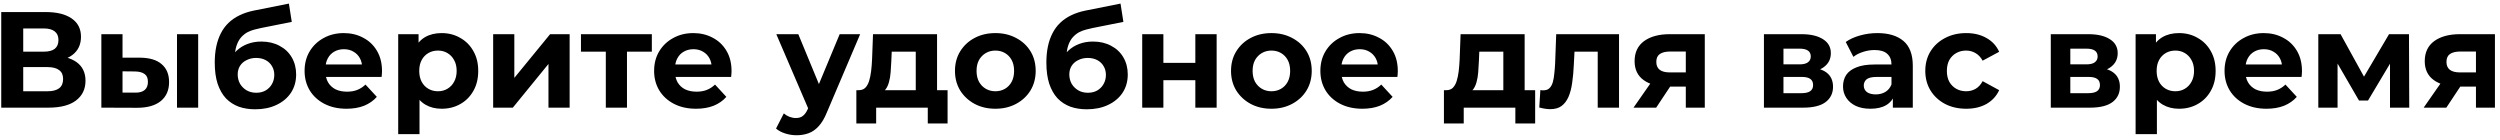 <?xml version="1.0" encoding="UTF-8"?> <svg xmlns="http://www.w3.org/2000/svg" width="465" height="26" viewBox="0 0 465 26" fill="none"> <path d="M0.231 20.023V2.243H8.511C10.577 2.243 12.185 2.641 13.337 3.437C14.489 4.233 15.064 5.367 15.064 6.84C15.064 8.297 14.522 9.431 13.439 10.244C12.355 11.04 10.915 11.438 9.121 11.438L9.603 10.371C11.601 10.371 13.151 10.769 14.251 11.565C15.352 12.361 15.902 13.512 15.902 15.019C15.902 16.577 15.31 17.805 14.124 18.702C12.956 19.583 11.246 20.023 8.994 20.023H0.231ZM4.32 16.975H8.841C9.789 16.975 10.509 16.789 11 16.416C11.491 16.044 11.737 15.468 11.737 14.689C11.737 13.944 11.491 13.393 11 13.038C10.509 12.665 9.789 12.479 8.841 12.479H4.32V16.975ZM4.32 9.609H8.155C9.053 9.609 9.73 9.431 10.187 9.076C10.645 8.703 10.873 8.161 10.873 7.45C10.873 6.739 10.645 6.205 10.187 5.85C9.73 5.477 9.053 5.291 8.155 5.291H4.32V9.609ZM32.923 20.023V6.358H36.86V20.023H32.923ZM26.04 10.726C27.835 10.743 29.181 11.15 30.079 11.946C30.993 12.725 31.45 13.834 31.45 15.273C31.45 16.78 30.934 17.957 29.901 18.804C28.868 19.634 27.403 20.048 25.507 20.048L18.852 20.023V6.358H22.789V10.726H26.04ZM25.151 17.229C25.913 17.246 26.497 17.085 26.904 16.746C27.31 16.408 27.513 15.9 27.513 15.222C27.513 14.545 27.31 14.062 26.904 13.774C26.497 13.47 25.913 13.309 25.151 13.292L22.789 13.267V17.229H25.151ZM47.462 20.328C46.344 20.328 45.328 20.167 44.414 19.845C43.499 19.506 42.703 18.99 42.026 18.296C41.366 17.584 40.849 16.679 40.477 15.578C40.121 14.477 39.943 13.165 39.943 11.641C39.943 10.557 40.036 9.567 40.223 8.669C40.409 7.772 40.688 6.959 41.061 6.231C41.433 5.486 41.908 4.834 42.483 4.275C43.076 3.699 43.762 3.225 44.541 2.853C45.337 2.463 46.234 2.167 47.233 1.964L53.736 0.668L54.269 4.072L48.529 5.215C48.19 5.282 47.8 5.376 47.36 5.494C46.937 5.596 46.505 5.757 46.065 5.977C45.641 6.197 45.243 6.51 44.871 6.917C44.515 7.306 44.227 7.822 44.007 8.466C43.787 9.092 43.677 9.871 43.677 10.803C43.677 11.091 43.686 11.311 43.703 11.463C43.736 11.616 43.762 11.776 43.779 11.946C43.813 12.115 43.83 12.377 43.83 12.733L42.559 11.489C42.932 10.693 43.406 10.015 43.982 9.457C44.575 8.898 45.252 8.474 46.014 8.187C46.793 7.882 47.656 7.729 48.605 7.729C49.892 7.729 51.018 7.992 51.983 8.517C52.965 9.025 53.727 9.744 54.269 10.676C54.811 11.607 55.082 12.665 55.082 13.851C55.082 15.138 54.76 16.272 54.117 17.254C53.473 18.22 52.576 18.973 51.424 19.515C50.29 20.057 48.969 20.328 47.462 20.328ZM47.665 17.254C48.325 17.254 48.91 17.11 49.417 16.823C49.925 16.518 50.315 16.12 50.586 15.629C50.874 15.121 51.018 14.553 51.018 13.927C51.018 13.317 50.874 12.775 50.586 12.301C50.315 11.827 49.925 11.455 49.417 11.184C48.91 10.913 48.317 10.777 47.639 10.777C46.979 10.777 46.386 10.913 45.861 11.184C45.337 11.438 44.93 11.793 44.642 12.251C44.354 12.708 44.211 13.241 44.211 13.851C44.211 14.477 44.354 15.053 44.642 15.578C44.947 16.086 45.353 16.492 45.861 16.797C46.386 17.102 46.988 17.254 47.665 17.254ZM64.451 20.226C62.893 20.226 61.521 19.921 60.336 19.312C59.167 18.702 58.261 17.872 57.618 16.823C56.974 15.756 56.653 14.545 56.653 13.19C56.653 11.819 56.966 10.608 57.593 9.558C58.236 8.491 59.108 7.662 60.209 7.069C61.309 6.459 62.554 6.155 63.943 6.155C65.28 6.155 66.483 6.442 67.549 7.018C68.633 7.577 69.488 8.39 70.115 9.457C70.741 10.506 71.055 11.768 71.055 13.241C71.055 13.393 71.046 13.571 71.029 13.774C71.012 13.961 70.995 14.139 70.978 14.308H59.879V11.996H68.895L67.371 12.682C67.371 11.971 67.228 11.353 66.94 10.828C66.652 10.303 66.254 9.897 65.746 9.609C65.238 9.304 64.645 9.152 63.968 9.152C63.291 9.152 62.69 9.304 62.164 9.609C61.657 9.897 61.259 10.312 60.971 10.854C60.683 11.379 60.539 12.005 60.539 12.733V13.343C60.539 14.088 60.7 14.748 61.022 15.324C61.36 15.883 61.826 16.314 62.419 16.619C63.028 16.907 63.739 17.051 64.552 17.051C65.28 17.051 65.915 16.941 66.457 16.721C67.016 16.501 67.524 16.171 67.981 15.73L70.089 18.016C69.463 18.727 68.675 19.278 67.727 19.667C66.779 20.04 65.687 20.226 64.451 20.226ZM82.144 20.226C80.992 20.226 79.985 19.972 79.121 19.464C78.257 18.956 77.58 18.186 77.089 17.153C76.615 16.103 76.378 14.782 76.378 13.19C76.378 11.582 76.606 10.261 77.064 9.228C77.521 8.195 78.181 7.425 79.045 6.917C79.908 6.409 80.941 6.155 82.144 6.155C83.431 6.155 84.582 6.451 85.598 7.044C86.631 7.619 87.444 8.432 88.036 9.482C88.646 10.532 88.951 11.768 88.951 13.19C88.951 14.63 88.646 15.874 88.036 16.924C87.444 17.974 86.631 18.787 85.598 19.363C84.582 19.938 83.431 20.226 82.144 20.226ZM74.066 24.951V6.358H77.851V9.152L77.775 13.216L78.029 17.254V24.951H74.066ZM81.458 16.975C82.118 16.975 82.702 16.823 83.21 16.518C83.735 16.213 84.15 15.781 84.455 15.222C84.777 14.647 84.938 13.969 84.938 13.19C84.938 12.395 84.777 11.717 84.455 11.158C84.15 10.6 83.735 10.168 83.21 9.863C82.702 9.558 82.118 9.406 81.458 9.406C80.797 9.406 80.205 9.558 79.68 9.863C79.155 10.168 78.74 10.6 78.435 11.158C78.13 11.717 77.978 12.395 77.978 13.19C77.978 13.969 78.13 14.647 78.435 15.222C78.74 15.781 79.155 16.213 79.68 16.518C80.205 16.823 80.797 16.975 81.458 16.975ZM91.728 20.023V6.358H95.665V14.486L102.32 6.358H105.952V20.023H102.015V11.895L95.386 20.023H91.728ZM112.682 20.023V8.695L113.571 9.609H108.059V6.358H121.242V9.609H115.73L116.619 8.695V20.023H112.682ZM129.464 20.226C127.906 20.226 126.534 19.921 125.349 19.312C124.18 18.702 123.274 17.872 122.631 16.823C121.988 15.756 121.666 14.545 121.666 13.19C121.666 11.819 121.979 10.608 122.606 9.558C123.249 8.491 124.121 7.662 125.222 7.069C126.322 6.459 127.567 6.155 128.956 6.155C130.293 6.155 131.496 6.442 132.562 7.018C133.646 7.577 134.501 8.39 135.128 9.457C135.754 10.506 136.068 11.768 136.068 13.241C136.068 13.393 136.059 13.571 136.042 13.774C136.025 13.961 136.008 14.139 135.991 14.308H124.892V11.996H133.909L132.385 12.682C132.385 11.971 132.241 11.353 131.953 10.828C131.665 10.303 131.267 9.897 130.759 9.609C130.251 9.304 129.658 9.152 128.981 9.152C128.304 9.152 127.703 9.304 127.178 9.609C126.67 9.897 126.272 10.312 125.984 10.854C125.696 11.379 125.552 12.005 125.552 12.733V13.343C125.552 14.088 125.713 14.748 126.035 15.324C126.373 15.883 126.839 16.314 127.432 16.619C128.041 16.907 128.752 17.051 129.565 17.051C130.293 17.051 130.928 16.941 131.47 16.721C132.029 16.501 132.537 16.171 132.994 15.73L135.102 18.016C134.476 18.727 133.688 19.278 132.74 19.667C131.792 20.04 130.7 20.226 129.464 20.226ZM148.152 25.154C147.441 25.154 146.739 25.044 146.044 24.823C145.35 24.603 144.783 24.299 144.342 23.909L145.79 21.09C146.095 21.361 146.442 21.572 146.832 21.725C147.238 21.877 147.636 21.953 148.025 21.953C148.584 21.953 149.025 21.818 149.346 21.547C149.685 21.293 149.99 20.861 150.261 20.252L150.972 18.575L151.277 18.143L156.179 6.358H159.989L153.817 20.861C153.376 21.962 152.868 22.825 152.293 23.452C151.734 24.078 151.107 24.519 150.413 24.773C149.736 25.027 148.982 25.154 148.152 25.154ZM150.489 20.556L144.393 6.358H148.483L153.207 17.788L150.489 20.556ZM170.331 18.245V9.609H165.861L165.784 11.361C165.751 12.09 165.708 12.784 165.657 13.444C165.607 14.105 165.505 14.706 165.353 15.248C165.217 15.773 165.014 16.221 164.743 16.594C164.472 16.95 164.108 17.195 163.651 17.331L159.739 16.772C160.23 16.772 160.628 16.628 160.933 16.34C161.238 16.035 161.475 15.62 161.644 15.095C161.814 14.553 161.941 13.944 162.025 13.267C162.11 12.572 162.169 11.844 162.203 11.082L162.381 6.358H174.293V18.245H170.331ZM159.282 22.969V16.772H176.249V22.969H172.566V20.023H162.965V22.969H159.282ZM185.144 20.226C183.687 20.226 182.392 19.921 181.257 19.312C180.14 18.702 179.251 17.872 178.59 16.823C177.947 15.756 177.625 14.545 177.625 13.19C177.625 11.819 177.947 10.608 178.59 9.558C179.251 8.491 180.14 7.662 181.257 7.069C182.392 6.459 183.687 6.155 185.144 6.155C186.583 6.155 187.87 6.459 189.004 7.069C190.139 7.662 191.028 8.483 191.671 9.533C192.315 10.583 192.637 11.802 192.637 13.19C192.637 14.545 192.315 15.756 191.671 16.823C191.028 17.872 190.139 18.702 189.004 19.312C187.87 19.921 186.583 20.226 185.144 20.226ZM185.144 16.975C185.804 16.975 186.397 16.823 186.922 16.518C187.447 16.213 187.861 15.781 188.166 15.222C188.471 14.647 188.623 13.969 188.623 13.19C188.623 12.395 188.471 11.717 188.166 11.158C187.861 10.6 187.447 10.168 186.922 9.863C186.397 9.558 185.804 9.406 185.144 9.406C184.483 9.406 183.891 9.558 183.366 9.863C182.841 10.168 182.417 10.6 182.096 11.158C181.791 11.717 181.638 12.395 181.638 13.19C181.638 13.969 181.791 14.647 182.096 15.222C182.417 15.781 182.841 16.213 183.366 16.518C183.891 16.823 184.483 16.975 185.144 16.975ZM202.144 20.328C201.026 20.328 200.01 20.167 199.096 19.845C198.181 19.506 197.385 18.99 196.708 18.296C196.048 17.584 195.531 16.679 195.159 15.578C194.803 14.477 194.625 13.165 194.625 11.641C194.625 10.557 194.718 9.567 194.905 8.669C195.091 7.772 195.37 6.959 195.743 6.231C196.115 5.486 196.59 4.834 197.165 4.275C197.758 3.699 198.444 3.225 199.223 2.853C200.019 2.463 200.916 2.167 201.915 1.964L208.418 0.668L208.951 4.072L203.211 5.215C202.872 5.282 202.482 5.376 202.042 5.494C201.619 5.596 201.187 5.757 200.747 5.977C200.323 6.197 199.925 6.51 199.553 6.917C199.197 7.306 198.909 7.822 198.689 8.466C198.469 9.092 198.359 9.871 198.359 10.803C198.359 11.091 198.368 11.311 198.385 11.463C198.418 11.616 198.444 11.776 198.461 11.946C198.495 12.115 198.512 12.377 198.512 12.733L197.242 11.489C197.614 10.693 198.088 10.015 198.664 9.457C199.257 8.898 199.934 8.474 200.696 8.187C201.475 7.882 202.338 7.729 203.287 7.729C204.574 7.729 205.7 7.992 206.665 8.517C207.647 9.025 208.409 9.744 208.951 10.676C209.493 11.607 209.764 12.665 209.764 13.851C209.764 15.138 209.442 16.272 208.799 17.254C208.155 18.22 207.258 18.973 206.106 19.515C204.972 20.057 203.651 20.328 202.144 20.328ZM202.347 17.254C203.007 17.254 203.592 17.11 204.1 16.823C204.608 16.518 204.997 16.12 205.268 15.629C205.556 15.121 205.7 14.553 205.7 13.927C205.7 13.317 205.556 12.775 205.268 12.301C204.997 11.827 204.608 11.455 204.1 11.184C203.592 10.913 202.999 10.777 202.322 10.777C201.661 10.777 201.068 10.913 200.544 11.184C200.019 11.438 199.612 11.793 199.324 12.251C199.036 12.708 198.893 13.241 198.893 13.851C198.893 14.477 199.036 15.053 199.324 15.578C199.629 16.086 200.036 16.492 200.544 16.797C201.068 17.102 201.67 17.254 202.347 17.254ZM212.452 20.023V6.358H216.389V11.692H222.333V6.358H226.295V20.023H222.333V14.918H216.389V20.023H212.452ZM236.489 20.226C235.033 20.226 233.738 19.921 232.603 19.312C231.486 18.702 230.597 17.872 229.936 16.823C229.293 15.756 228.971 14.545 228.971 13.19C228.971 11.819 229.293 10.608 229.936 9.558C230.597 8.491 231.486 7.662 232.603 7.069C233.738 6.459 235.033 6.155 236.489 6.155C237.929 6.155 239.216 6.459 240.35 7.069C241.485 7.662 242.374 8.483 243.017 9.533C243.661 10.583 243.982 11.802 243.982 13.19C243.982 14.545 243.661 15.756 243.017 16.823C242.374 17.872 241.485 18.702 240.35 19.312C239.216 19.921 237.929 20.226 236.489 20.226ZM236.489 16.975C237.15 16.975 237.742 16.823 238.267 16.518C238.792 16.213 239.207 15.781 239.512 15.222C239.817 14.647 239.969 13.969 239.969 13.19C239.969 12.395 239.817 11.717 239.512 11.158C239.207 10.6 238.792 10.168 238.267 9.863C237.742 9.558 237.15 9.406 236.489 9.406C235.829 9.406 235.236 9.558 234.711 9.863C234.186 10.168 233.763 10.6 233.441 11.158C233.137 11.717 232.984 12.395 232.984 13.19C232.984 13.969 233.137 14.647 233.441 15.222C233.763 15.781 234.186 16.213 234.711 16.518C235.236 16.823 235.829 16.975 236.489 16.975ZM253.388 20.226C251.83 20.226 250.458 19.921 249.273 19.312C248.105 18.702 247.199 17.872 246.555 16.823C245.912 15.756 245.59 14.545 245.59 13.19C245.59 11.819 245.903 10.608 246.53 9.558C247.173 8.491 248.045 7.662 249.146 7.069C250.247 6.459 251.491 6.155 252.88 6.155C254.218 6.155 255.42 6.442 256.487 7.018C257.57 7.577 258.426 8.39 259.052 9.457C259.679 10.506 259.992 11.768 259.992 13.241C259.992 13.393 259.983 13.571 259.966 13.774C259.95 13.961 259.933 14.139 259.916 14.308H248.816V11.996H257.833L256.309 12.682C256.309 11.971 256.165 11.353 255.877 10.828C255.589 10.303 255.191 9.897 254.683 9.609C254.175 9.304 253.583 9.152 252.905 9.152C252.228 9.152 251.627 9.304 251.102 9.609C250.594 9.897 250.196 10.312 249.908 10.854C249.62 11.379 249.476 12.005 249.476 12.733V13.343C249.476 14.088 249.637 14.748 249.959 15.324C250.298 15.883 250.763 16.314 251.356 16.619C251.965 16.907 252.677 17.051 253.489 17.051C254.218 17.051 254.853 16.941 255.394 16.721C255.953 16.501 256.461 16.171 256.918 15.73L259.027 18.016C258.4 18.727 257.613 19.278 256.664 19.667C255.716 20.04 254.624 20.226 253.388 20.226ZM279.62 18.245V9.609H275.15L275.074 11.361C275.04 12.09 274.998 12.784 274.947 13.444C274.896 14.105 274.794 14.706 274.642 15.248C274.507 15.773 274.303 16.221 274.032 16.594C273.762 16.95 273.397 17.195 272.94 17.331L269.029 16.772C269.52 16.772 269.918 16.628 270.222 16.34C270.527 16.035 270.764 15.62 270.934 15.095C271.103 14.553 271.23 13.944 271.315 13.267C271.399 12.572 271.459 11.844 271.492 11.082L271.67 6.358H283.583V18.245H279.62ZM268.571 22.969V16.772H285.539V22.969H281.856V20.023H272.254V22.969H268.571ZM286.305 19.997L286.508 16.746C286.61 16.763 286.711 16.78 286.813 16.797C286.915 16.797 287.008 16.797 287.092 16.797C287.567 16.797 287.939 16.662 288.21 16.391C288.481 16.12 288.684 15.756 288.82 15.299C288.955 14.824 289.048 14.291 289.099 13.698C289.167 13.106 289.218 12.488 289.251 11.844L289.455 6.358H301.139V20.023H297.176V8.644L298.065 9.609H292.071L292.909 8.593L292.731 12.022C292.68 13.241 292.579 14.359 292.426 15.375C292.291 16.391 292.062 17.271 291.741 18.016C291.419 18.744 290.987 19.312 290.445 19.718C289.903 20.108 289.209 20.302 288.362 20.302C288.058 20.302 287.736 20.277 287.397 20.226C287.059 20.175 286.695 20.099 286.305 19.997ZM313.56 20.023V15.476L314.118 16.111H310.334C308.37 16.111 306.829 15.705 305.711 14.892C304.593 14.079 304.035 12.911 304.035 11.387C304.035 9.761 304.619 8.517 305.787 7.653C306.973 6.79 308.564 6.358 310.562 6.358H317.09V20.023H313.56ZM303.831 20.023L307.464 14.816H311.502L308.048 20.023H303.831ZM313.56 14.257V8.568L314.118 9.584H310.639C309.826 9.584 309.191 9.736 308.734 10.041C308.293 10.345 308.073 10.837 308.073 11.514C308.073 12.818 308.911 13.47 310.588 13.47H314.118L313.56 14.257ZM328.092 20.023V6.358H335.077C336.787 6.358 338.125 6.671 339.09 7.298C340.055 7.907 340.538 8.771 340.538 9.888C340.538 11.006 340.081 11.886 339.166 12.53C338.269 13.156 337.075 13.47 335.585 13.47L335.991 12.555C337.651 12.555 338.887 12.86 339.7 13.47C340.529 14.079 340.944 14.968 340.944 16.137C340.944 17.339 340.487 18.287 339.573 18.982C338.658 19.676 337.261 20.023 335.382 20.023H328.092ZM331.724 17.331H335.051C335.78 17.331 336.321 17.212 336.677 16.975C337.05 16.721 337.236 16.34 337.236 15.832C337.236 15.307 337.066 14.926 336.728 14.689C336.389 14.435 335.856 14.308 335.128 14.308H331.724V17.331ZM331.724 11.971H334.721C335.415 11.971 335.932 11.844 336.271 11.59C336.626 11.336 336.804 10.972 336.804 10.498C336.804 10.007 336.626 9.643 336.271 9.406C335.932 9.169 335.415 9.05 334.721 9.05H331.724V11.971ZM352.071 20.023V17.356L351.817 16.772V11.996C351.817 11.15 351.555 10.489 351.03 10.015C350.522 9.541 349.734 9.304 348.668 9.304C347.939 9.304 347.22 9.423 346.509 9.66C345.814 9.88 345.222 10.185 344.731 10.574L343.308 7.806C344.053 7.281 344.951 6.874 346.001 6.586C347.05 6.298 348.117 6.155 349.201 6.155C351.284 6.155 352.901 6.646 354.052 7.628C355.204 8.61 355.78 10.142 355.78 12.225V20.023H352.071ZM347.906 20.226C346.839 20.226 345.924 20.048 345.162 19.693C344.4 19.32 343.816 18.821 343.41 18.194C343.003 17.568 342.8 16.865 342.8 16.086C342.8 15.273 342.995 14.562 343.384 13.952C343.791 13.343 344.426 12.869 345.289 12.53C346.153 12.174 347.279 11.996 348.668 11.996H352.3V14.308H349.099C348.168 14.308 347.525 14.46 347.169 14.765C346.83 15.07 346.661 15.451 346.661 15.908C346.661 16.416 346.856 16.823 347.245 17.127C347.652 17.415 348.202 17.559 348.896 17.559C349.557 17.559 350.149 17.407 350.674 17.102C351.199 16.78 351.58 16.314 351.817 15.705L352.427 17.534C352.139 18.414 351.614 19.083 350.852 19.54C350.09 19.997 349.108 20.226 347.906 20.226ZM365.724 20.226C364.251 20.226 362.939 19.93 361.787 19.337C360.636 18.727 359.73 17.889 359.069 16.823C358.426 15.756 358.104 14.545 358.104 13.19C358.104 11.819 358.426 10.608 359.069 9.558C359.73 8.491 360.636 7.662 361.787 7.069C362.939 6.459 364.251 6.155 365.724 6.155C367.163 6.155 368.417 6.459 369.483 7.069C370.55 7.662 371.338 8.517 371.846 9.634L368.772 11.285C368.417 10.642 367.968 10.168 367.426 9.863C366.901 9.558 366.325 9.406 365.699 9.406C365.021 9.406 364.412 9.558 363.87 9.863C363.328 10.168 362.896 10.6 362.575 11.158C362.27 11.717 362.117 12.395 362.117 13.19C362.117 13.986 362.27 14.664 362.575 15.222C362.896 15.781 363.328 16.213 363.87 16.518C364.412 16.823 365.021 16.975 365.699 16.975C366.325 16.975 366.901 16.831 367.426 16.543C367.968 16.238 368.417 15.756 368.772 15.095L371.846 16.772C371.338 17.872 370.55 18.727 369.483 19.337C368.417 19.93 367.163 20.226 365.724 20.226ZM381.447 20.023V6.358H388.432C390.142 6.358 391.48 6.671 392.445 7.298C393.41 7.907 393.893 8.771 393.893 9.888C393.893 11.006 393.436 11.886 392.521 12.53C391.624 13.156 390.43 13.47 388.94 13.47L389.346 12.555C391.006 12.555 392.242 12.86 393.055 13.47C393.884 14.079 394.299 14.968 394.299 16.137C394.299 17.339 393.842 18.287 392.928 18.982C392.013 19.676 390.616 20.023 388.737 20.023H381.447ZM385.079 17.331H388.406C389.134 17.331 389.676 17.212 390.032 16.975C390.404 16.721 390.591 16.34 390.591 15.832C390.591 15.307 390.421 14.926 390.083 14.689C389.744 14.435 389.211 14.308 388.483 14.308H385.079V17.331ZM385.079 11.971H388.076C388.77 11.971 389.287 11.844 389.626 11.59C389.981 11.336 390.159 10.972 390.159 10.498C390.159 10.007 389.981 9.643 389.626 9.406C389.287 9.169 388.77 9.05 388.076 9.05H385.079V11.971ZM405.299 20.226C404.148 20.226 403.14 19.972 402.276 19.464C401.413 18.956 400.736 18.186 400.244 17.153C399.77 16.103 399.533 14.782 399.533 13.19C399.533 11.582 399.762 10.261 400.219 9.228C400.676 8.195 401.337 7.425 402.2 6.917C403.064 6.409 404.097 6.155 405.299 6.155C406.586 6.155 407.737 6.451 408.753 7.044C409.786 7.619 410.599 8.432 411.192 9.482C411.801 10.532 412.106 11.768 412.106 13.19C412.106 14.63 411.801 15.874 411.192 16.924C410.599 17.974 409.786 18.787 408.753 19.363C407.737 19.938 406.586 20.226 405.299 20.226ZM397.222 24.951V6.358H401.006V9.152L400.93 13.216L401.184 17.254V24.951H397.222ZM404.613 16.975C405.274 16.975 405.858 16.823 406.366 16.518C406.891 16.213 407.306 15.781 407.61 15.222C407.932 14.647 408.093 13.969 408.093 13.19C408.093 12.395 407.932 11.717 407.61 11.158C407.306 10.6 406.891 10.168 406.366 9.863C405.858 9.558 405.274 9.406 404.613 9.406C403.953 9.406 403.36 9.558 402.835 9.863C402.31 10.168 401.895 10.6 401.591 11.158C401.286 11.717 401.133 12.395 401.133 13.19C401.133 13.969 401.286 14.647 401.591 15.222C401.895 15.781 402.31 16.213 402.835 16.518C403.36 16.823 403.953 16.975 404.613 16.975ZM421.564 20.226C420.006 20.226 418.634 19.921 417.449 19.312C416.28 18.702 415.374 17.872 414.731 16.823C414.088 15.756 413.766 14.545 413.766 13.19C413.766 11.819 414.079 10.608 414.706 9.558C415.349 8.491 416.221 7.662 417.322 7.069C418.422 6.459 419.667 6.155 421.056 6.155C422.393 6.155 423.596 6.442 424.662 7.018C425.746 7.577 426.601 8.39 427.228 9.457C427.854 10.506 428.168 11.768 428.168 13.241C428.168 13.393 428.159 13.571 428.142 13.774C428.125 13.961 428.108 14.139 428.091 14.308H416.992V11.996H426.009L424.485 12.682C424.485 11.971 424.341 11.353 424.053 10.828C423.765 10.303 423.367 9.897 422.859 9.609C422.351 9.304 421.758 9.152 421.081 9.152C420.404 9.152 419.803 9.304 419.278 9.609C418.77 9.897 418.372 10.312 418.084 10.854C417.796 11.379 417.652 12.005 417.652 12.733V13.343C417.652 14.088 417.813 14.748 418.135 15.324C418.473 15.883 418.939 16.314 419.532 16.619C420.141 16.907 420.852 17.051 421.665 17.051C422.393 17.051 423.028 16.941 423.57 16.721C424.129 16.501 424.637 16.171 425.094 15.73L427.202 18.016C426.576 18.727 425.788 19.278 424.84 19.667C423.892 20.04 422.8 20.226 421.564 20.226ZM431.205 20.023V6.358H435.345L440.501 15.705H438.85L444.362 6.358H448.07L448.121 20.023H444.54V10.422L445.149 10.828L440.45 18.702H438.774L434.05 10.549L434.786 10.371V20.023H431.205ZM460.527 20.023V15.476L461.086 16.111H457.302C455.337 16.111 453.796 15.705 452.679 14.892C451.561 14.079 451.002 12.911 451.002 11.387C451.002 9.761 451.587 8.517 452.755 7.653C453.94 6.79 455.532 6.358 457.53 6.358H464.058V20.023H460.527ZM450.799 20.023L454.431 14.816H458.47L455.016 20.023H450.799ZM460.527 14.257V8.568L461.086 9.584H457.606C456.794 9.584 456.159 9.736 455.701 10.041C455.261 10.345 455.041 10.837 455.041 11.514C455.041 12.818 455.879 13.47 457.556 13.47H461.086L460.527 14.257Z" fill="black"></path> </svg> 